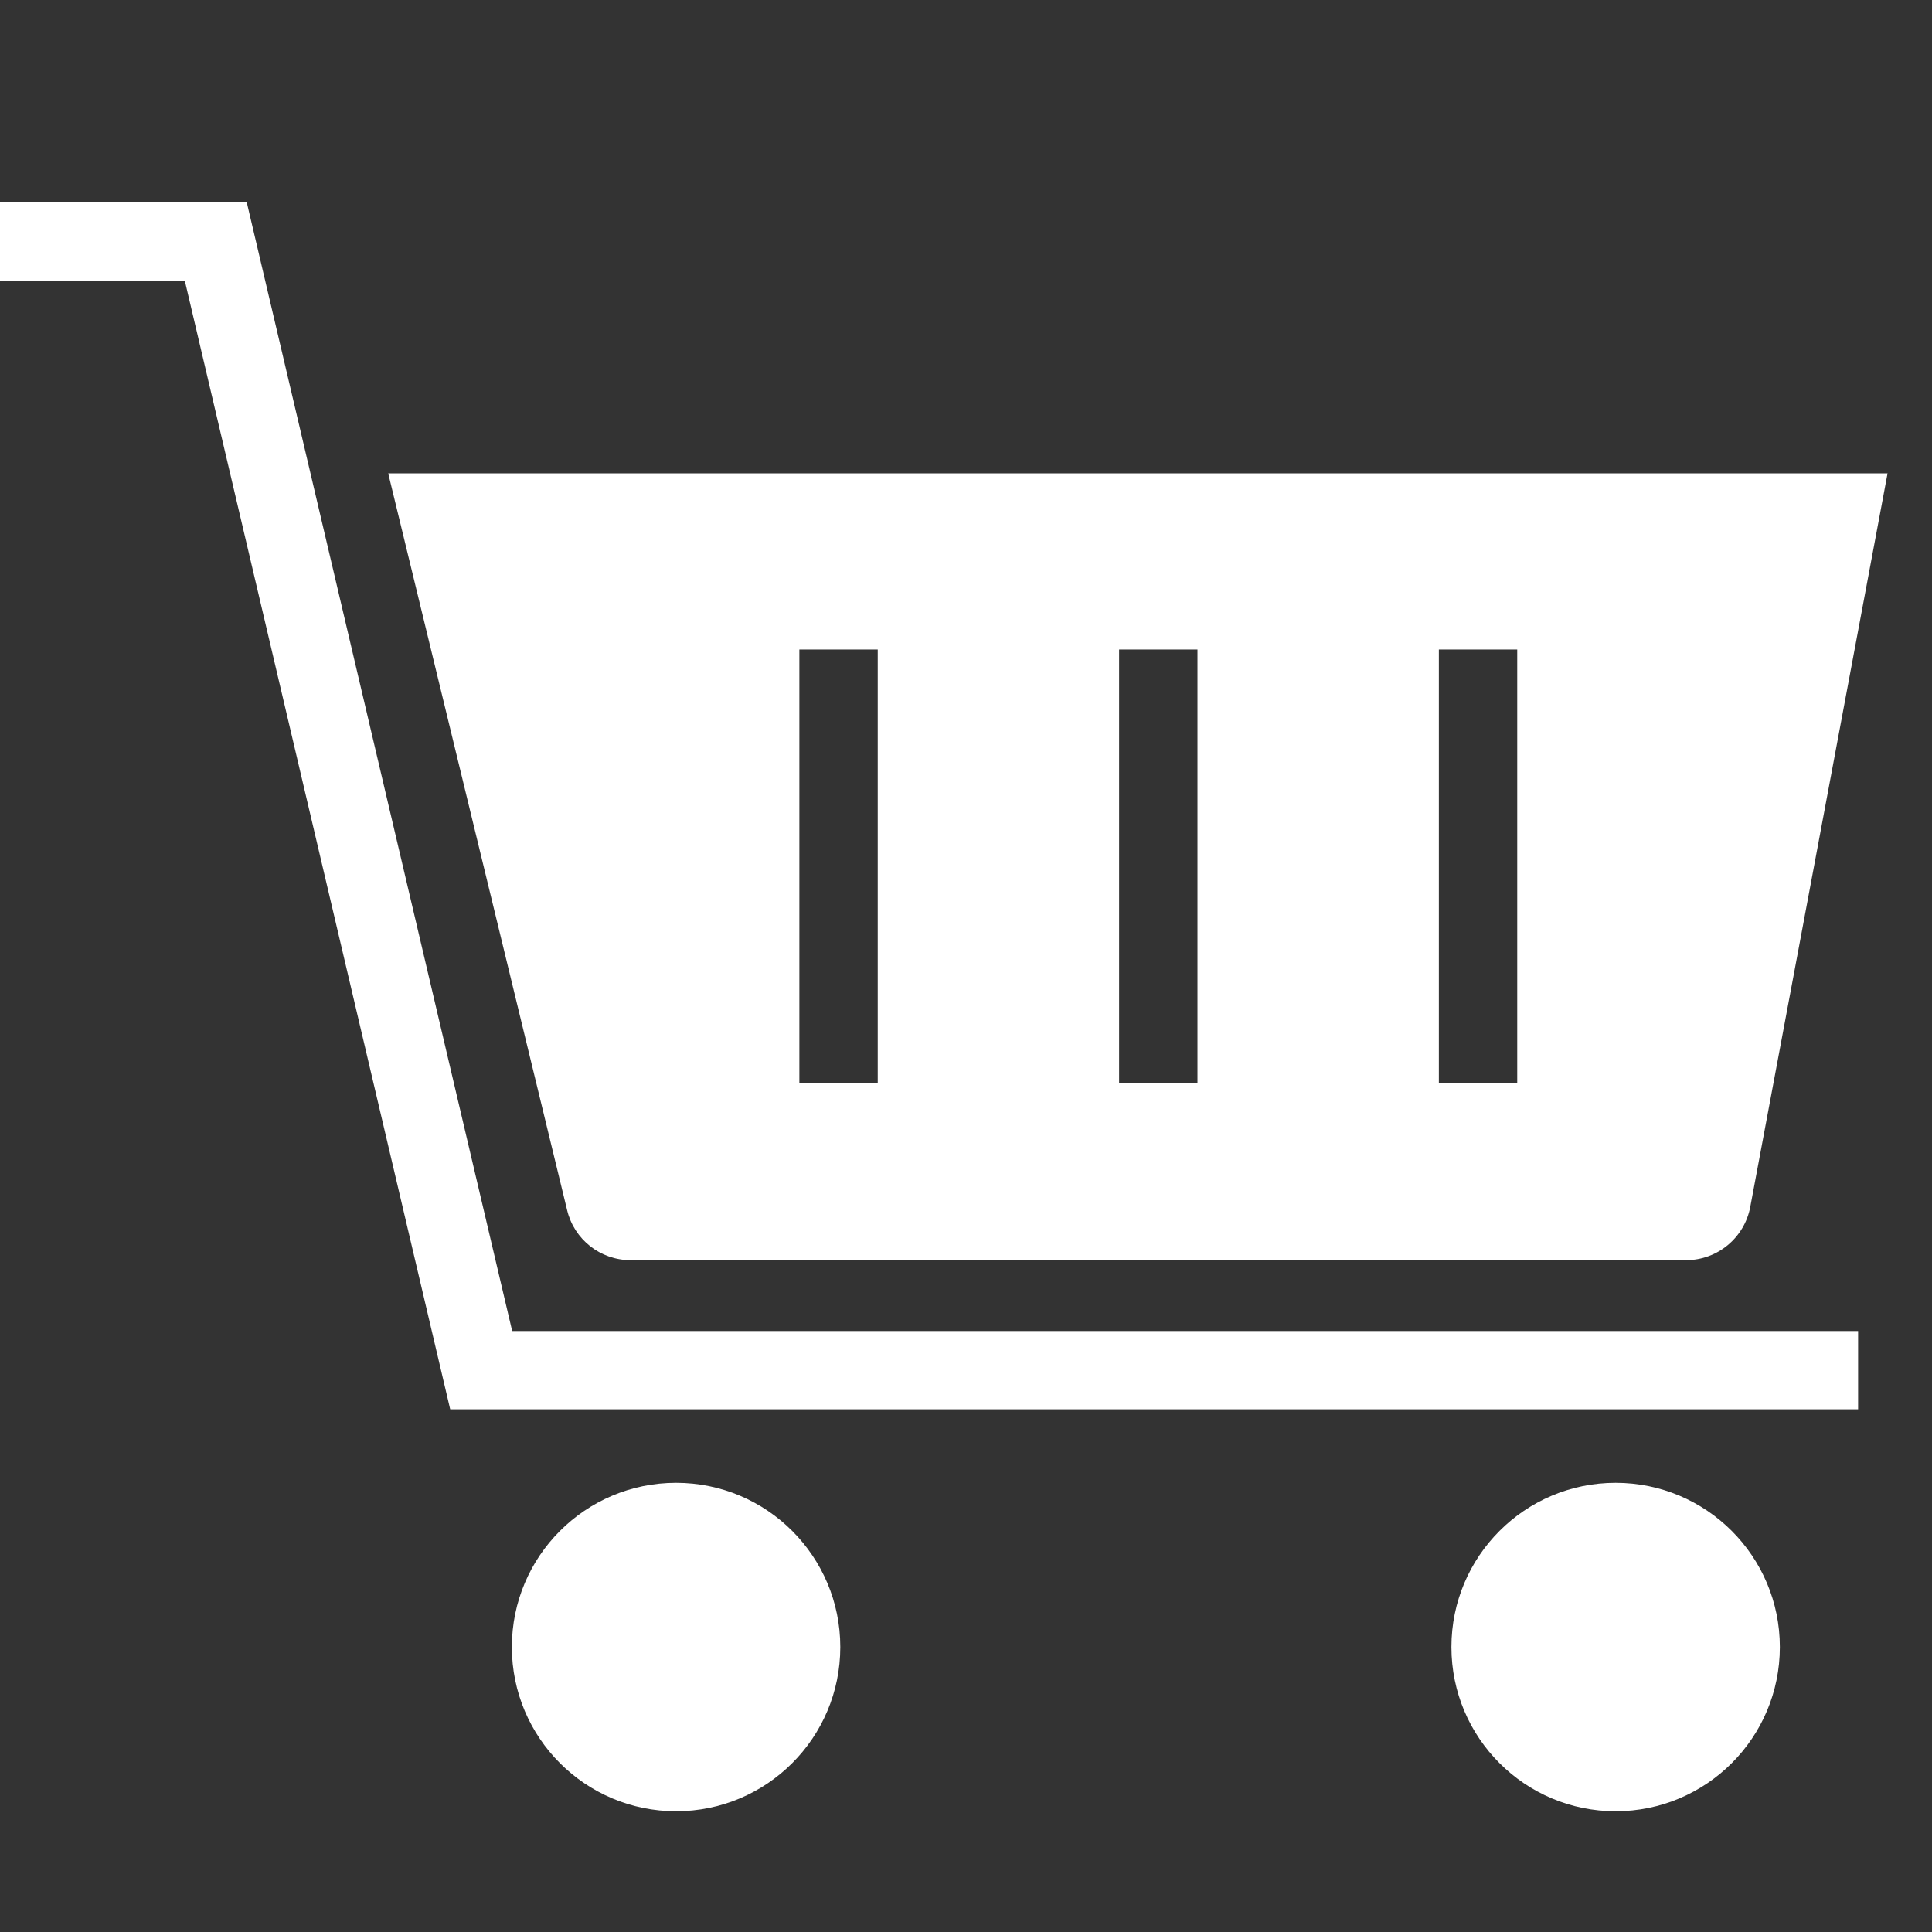<svg width="16" height="16" viewBox="0 0 16 16" fill="none" xmlns="http://www.w3.org/2000/svg">
<rect x="0" y="0" width="16" height="16" fill="#333333" stroke="none"/>
<path d="M15.388 11.347H3.985L1.787 2H0" stroke="white" stroke-width="0.648"/>
<circle cx="13.38" cy="13.64" r="1.36" fill="white"/>
<circle cx="5.599" cy="13.64" r="1.36" fill="white"/>
<path fill-rule="evenodd" clip-rule="evenodd" d="M15.632 3.92H3.215L4.697 10.023C4.755 10.265 4.972 10.436 5.222 10.436H13.964C14.224 10.436 14.447 10.25 14.495 9.995L15.632 3.92ZM11.916 5.379V8.973H12.565V5.379H11.916ZM9.268 8.973V5.379H9.917V8.973H9.268ZM6.62 5.379L6.62 8.973H7.269V5.379H6.62Z" fill="white"/>
</svg>
